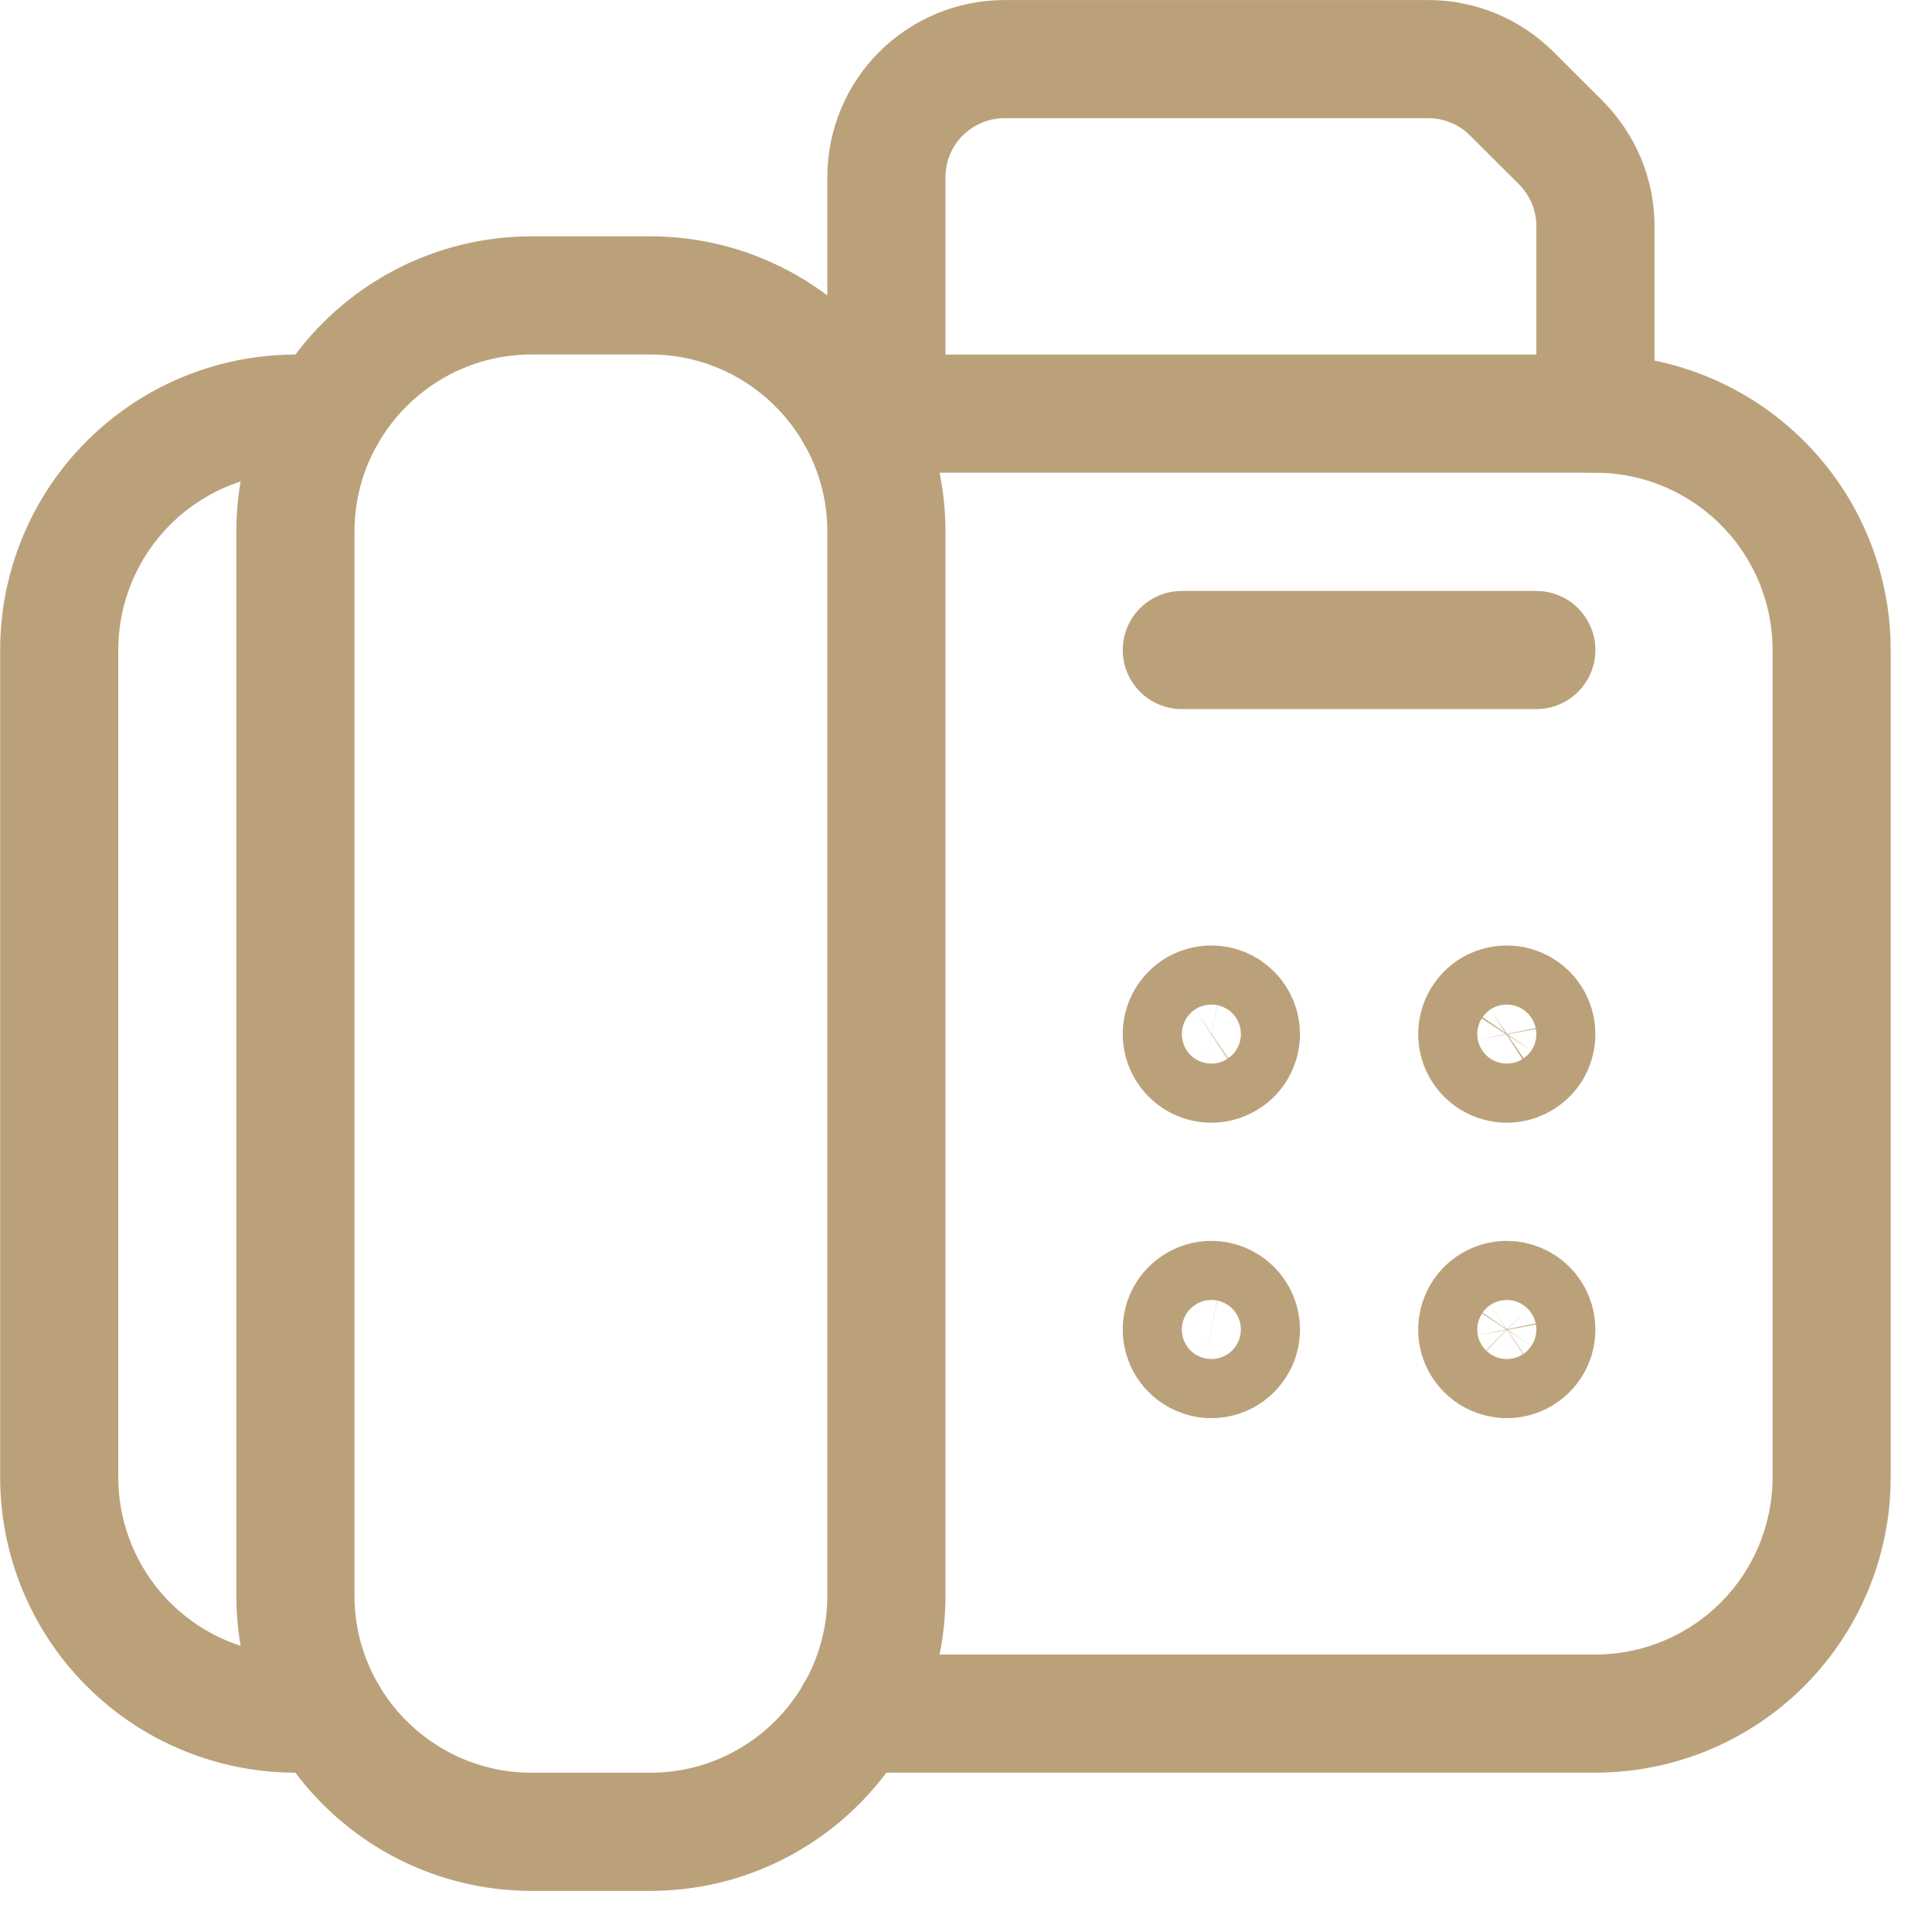 <svg width="20" height="20" viewBox="0 0 20 20" fill="none" xmlns="http://www.w3.org/2000/svg">
<g clip-path="url(#clip0)">
<path d="M6.729 3.058H5.505C4.154 3.058 3.058 4.154 3.058 5.505V16.516C3.058 17.867 4.154 18.963 5.505 18.963H6.729C8.08 18.963 9.176 17.867 9.176 16.516V5.505C9.176 4.154 8.08 3.058 6.729 3.058Z" stroke="#BBA17A" stroke-width="1.223" stroke-linecap="round" stroke-linejoin="round"/>
<path d="M3.386 4.282H3.06C2.411 4.282 1.789 4.54 1.33 4.999C0.871 5.457 0.613 6.08 0.613 6.729V15.293C0.613 15.941 0.871 16.564 1.33 17.023C1.789 17.482 2.411 17.739 3.06 17.739H3.386" stroke="#BBA17A" stroke-width="1.223" stroke-linecap="round" stroke-linejoin="round"/>
<path d="M8.847 17.739H16.514C17.163 17.739 17.785 17.482 18.244 17.023C18.703 16.564 18.961 15.941 18.961 15.293V6.729C18.961 6.08 18.703 5.457 18.244 4.999C17.785 4.54 17.163 4.282 16.514 4.282H8.847" stroke="#BBA17A" stroke-width="1.223" stroke-linecap="round" stroke-linejoin="round"/>
<path d="M12.234 6.729H15.904" stroke="#BBA17A" stroke-width="1.223" stroke-linecap="round" stroke-linejoin="round"/>
<path d="M9.176 4.282V1.835C9.176 1.511 9.304 1.199 9.534 0.97C9.763 0.741 10.075 0.612 10.399 0.612H14.786C15.11 0.612 15.421 0.741 15.651 0.971L16.158 1.477C16.271 1.591 16.362 1.726 16.423 1.874C16.485 2.023 16.516 2.182 16.516 2.342V4.282" stroke="#BBA17A" stroke-width="1.223" stroke-linecap="round" stroke-linejoin="round"/>
<path d="M15.598 10.399C15.538 10.399 15.479 10.417 15.428 10.45C15.378 10.484 15.339 10.532 15.316 10.588C15.293 10.644 15.287 10.705 15.298 10.764C15.31 10.824 15.339 10.878 15.382 10.921C15.425 10.964 15.479 10.993 15.539 11.005C15.598 11.017 15.66 11.011 15.715 10.987C15.771 10.964 15.819 10.925 15.853 10.875C15.886 10.824 15.904 10.765 15.904 10.705C15.904 10.624 15.872 10.546 15.815 10.489C15.757 10.431 15.68 10.399 15.598 10.399Z" stroke="#BBA17A" stroke-width="1.223" stroke-linecap="round" stroke-linejoin="round"/>
<path d="M15.598 13.457C15.538 13.457 15.479 13.475 15.428 13.509C15.378 13.543 15.339 13.59 15.316 13.646C15.293 13.702 15.287 13.764 15.298 13.823C15.31 13.882 15.339 13.937 15.382 13.979C15.425 14.022 15.479 14.051 15.539 14.063C15.598 14.075 15.66 14.069 15.715 14.046C15.771 14.023 15.819 13.983 15.853 13.933C15.886 13.883 15.904 13.824 15.904 13.763C15.904 13.682 15.872 13.604 15.815 13.547C15.757 13.49 15.68 13.457 15.598 13.457Z" stroke="#BBA17A" stroke-width="1.223" stroke-linecap="round" stroke-linejoin="round"/>
<path d="M12.54 10.399C12.479 10.399 12.42 10.417 12.37 10.45C12.32 10.484 12.28 10.532 12.257 10.588C12.234 10.644 12.228 10.705 12.24 10.764C12.252 10.824 12.281 10.878 12.324 10.921C12.366 10.964 12.421 10.993 12.48 11.005C12.54 11.017 12.601 11.011 12.657 10.987C12.713 10.964 12.761 10.925 12.794 10.875C12.828 10.824 12.846 10.765 12.846 10.705C12.846 10.624 12.813 10.546 12.756 10.489C12.699 10.431 12.621 10.399 12.54 10.399Z" stroke="#BBA17A" stroke-width="1.223" stroke-linecap="round" stroke-linejoin="round"/>
<path d="M12.54 13.457C12.479 13.457 12.42 13.475 12.37 13.509C12.32 13.543 12.28 13.59 12.257 13.646C12.234 13.702 12.228 13.764 12.24 13.823C12.252 13.882 12.281 13.937 12.324 13.979C12.366 14.022 12.421 14.051 12.48 14.063C12.54 14.075 12.601 14.069 12.657 14.046C12.713 14.023 12.761 13.983 12.794 13.933C12.828 13.883 12.846 13.824 12.846 13.763C12.846 13.682 12.813 13.604 12.756 13.547C12.699 13.49 12.621 13.457 12.54 13.457Z" stroke="#BBA17A" stroke-width="1.223" stroke-linecap="round" stroke-linejoin="round"/>
</g>
<defs>
<clipPath id="clip0">
<rect width="19.575" height="19.575" fill="white"/>
</clipPath>
</defs>
</svg>
